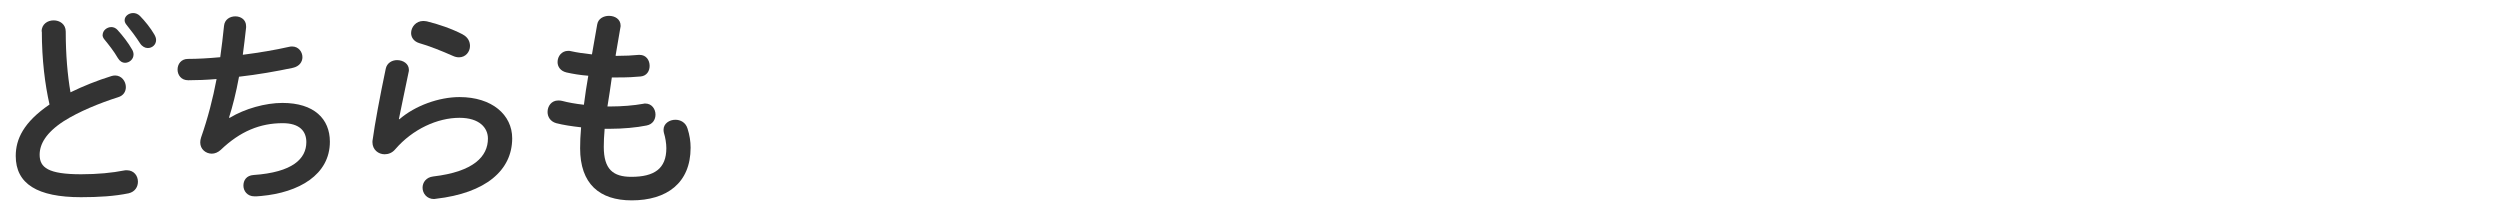 <?xml version="1.0" encoding="UTF-8"?>
<svg id="b" data-name="design" xmlns="http://www.w3.org/2000/svg" viewBox="0 0 205 17">
  <defs>
    <style>
      .c {
        fill: #333;
      }
    </style>
  </defs>
  <path class="c" d="M3.41,2.59c0-.61.49-.92.99-.92s.99.31.99.92c0,1.9.15,3.6.39,4.98,1.04-.51,2.19-.97,3.35-1.33.1-.03.2-.05.31-.05.53,0,.88.48.88.95,0,.36-.19.7-.63.83-1.51.48-3.21,1.17-4.47,1.97-1.46.95-1.97,1.89-1.97,2.75,0,1.05.7,1.6,3.4,1.6,1.36,0,2.57-.12,3.52-.31.08-.02.15-.02.22-.02.6,0,.92.46.92.94,0,.42-.24.83-.76.95-1.16.24-2.46.32-3.91.32-3.57,0-5.35-1.09-5.35-3.38,0-1.39.65-2.77,2.77-4.22-.37-1.63-.63-3.66-.63-6ZM8.42,2.85c0-.34.34-.63.71-.63.17,0,.36.07.51.24.42.46.88,1.05,1.19,1.6.08.13.12.27.12.41,0,.39-.34.68-.7.68-.22,0-.42-.12-.58-.38-.34-.59-.77-1.12-1.12-1.55-.1-.12-.14-.25-.14-.37ZM10.22,1.66c0-.34.34-.59.7-.59.19,0,.39.07.56.24.41.42.87.99,1.17,1.51.1.17.15.32.15.46,0,.39-.32.66-.68.66-.22,0-.46-.12-.63-.38-.34-.53-.76-1.09-1.12-1.53-.1-.12-.15-.25-.15-.37Z"/>
  <path class="c" d="M18.84,9.66c1.24-.75,2.92-1.22,4.32-1.22,2.6,0,3.89,1.31,3.89,3.18,0,2.72-2.55,4.17-5.63,4.45-.27.03-.42.03-.56.03-.58,0-.9-.44-.9-.88s.25-.83.83-.87c3.2-.22,4.33-1.33,4.33-2.7,0-.88-.54-1.55-1.94-1.55-1.85,0-3.48.66-5.08,2.19-.22.2-.48.31-.73.31-.49,0-.95-.36-.95-.92,0-.14.02-.25.07-.41.56-1.6.97-3.2,1.27-4.79-.83.07-1.61.1-2.33.1-.58,0-.87-.44-.87-.88s.29-.87.85-.87c.78,0,1.68-.05,2.65-.14.12-.85.22-1.7.31-2.57.05-.53.49-.78.93-.78s.88.27.88.8v.12c-.09.78-.17,1.53-.27,2.23,1.33-.17,2.65-.39,3.79-.65.08-.02.17-.03.25-.03.53,0,.85.44.85.88,0,.37-.24.75-.78.87-1.36.29-2.91.56-4.42.73-.24,1.31-.53,2.45-.82,3.35l.03.02Z"/>
  <path class="c" d="M32.75,9.78c1.29-1.12,3.25-1.82,4.93-1.82,2.67,0,4.32,1.46,4.32,3.38,0,2.62-2.16,4.49-6.26,4.96-.05,0-.1.02-.15.02-.6,0-.94-.47-.94-.93,0-.43.29-.85.87-.92,3.33-.39,4.49-1.65,4.49-3.11,0-.88-.7-1.7-2.33-1.7-1.8,0-3.84.92-5.27,2.58-.24.29-.56.41-.87.41-.51,0-1-.37-1-.99,0-.07,0-.14.02-.21.17-1.26.58-3.48,1.07-5.81.1-.49.53-.71.93-.71.49,0,.97.29.97.8,0,.05,0,.12-.02.17-.32,1.58-.61,2.87-.8,3.86l.03.02ZM37.95,2.83c.42.22.59.58.59.94,0,.48-.36.93-.9.93-.15,0-.32-.03-.51-.12-.88-.39-1.95-.82-2.77-1.05-.44-.14-.65-.48-.65-.82,0-.48.39-.99,1-.99.08,0,.19.02.29.03.92.22,2.06.61,2.94,1.07Z"/>
  <path class="c" d="M50.5,4.58h.12c.66,0,1.22-.03,1.75-.08h.08c.54,0,.82.44.82.9,0,.43-.24.82-.73.87-.53.05-1.04.08-1.89.08h-.48c-.1.8-.24,1.58-.36,2.38h.27c.9,0,1.9-.08,2.67-.22.05-.02.12-.02.17-.02.53,0,.83.46.83.9,0,.41-.22.8-.73.9-.82.17-1.97.27-2.96.27h-.48c-.05.59-.07,1.07-.07,1.48,0,1.84.76,2.46,2.26,2.46,1.87,0,2.87-.66,2.87-2.35,0-.39-.08-.87-.2-1.26-.02-.08-.03-.17-.03-.25,0-.51.48-.82.97-.82.42,0,.85.22,1,.73.17.53.25,1.05.25,1.56,0,2.91-1.97,4.32-4.83,4.32-2.65,0-4.23-1.36-4.23-4.27,0-.51.02-1.05.08-1.72-.8-.09-1.46-.19-2.04-.34-.49-.14-.71-.53-.71-.92,0-.48.32-.94.87-.94.1,0,.2,0,.31.03.53.14,1.1.24,1.8.32.1-.8.22-1.58.36-2.38-.66-.05-1.26-.15-1.79-.27-.51-.12-.73-.49-.73-.85,0-.48.34-.92.87-.92.07,0,.14,0,.2.02.54.12,1.1.2,1.75.27l.43-2.45c.08-.49.53-.71.97-.71.48,0,.95.27.95.8,0,.05,0,.1-.02.17l-.39,2.28Z"/>
</svg>